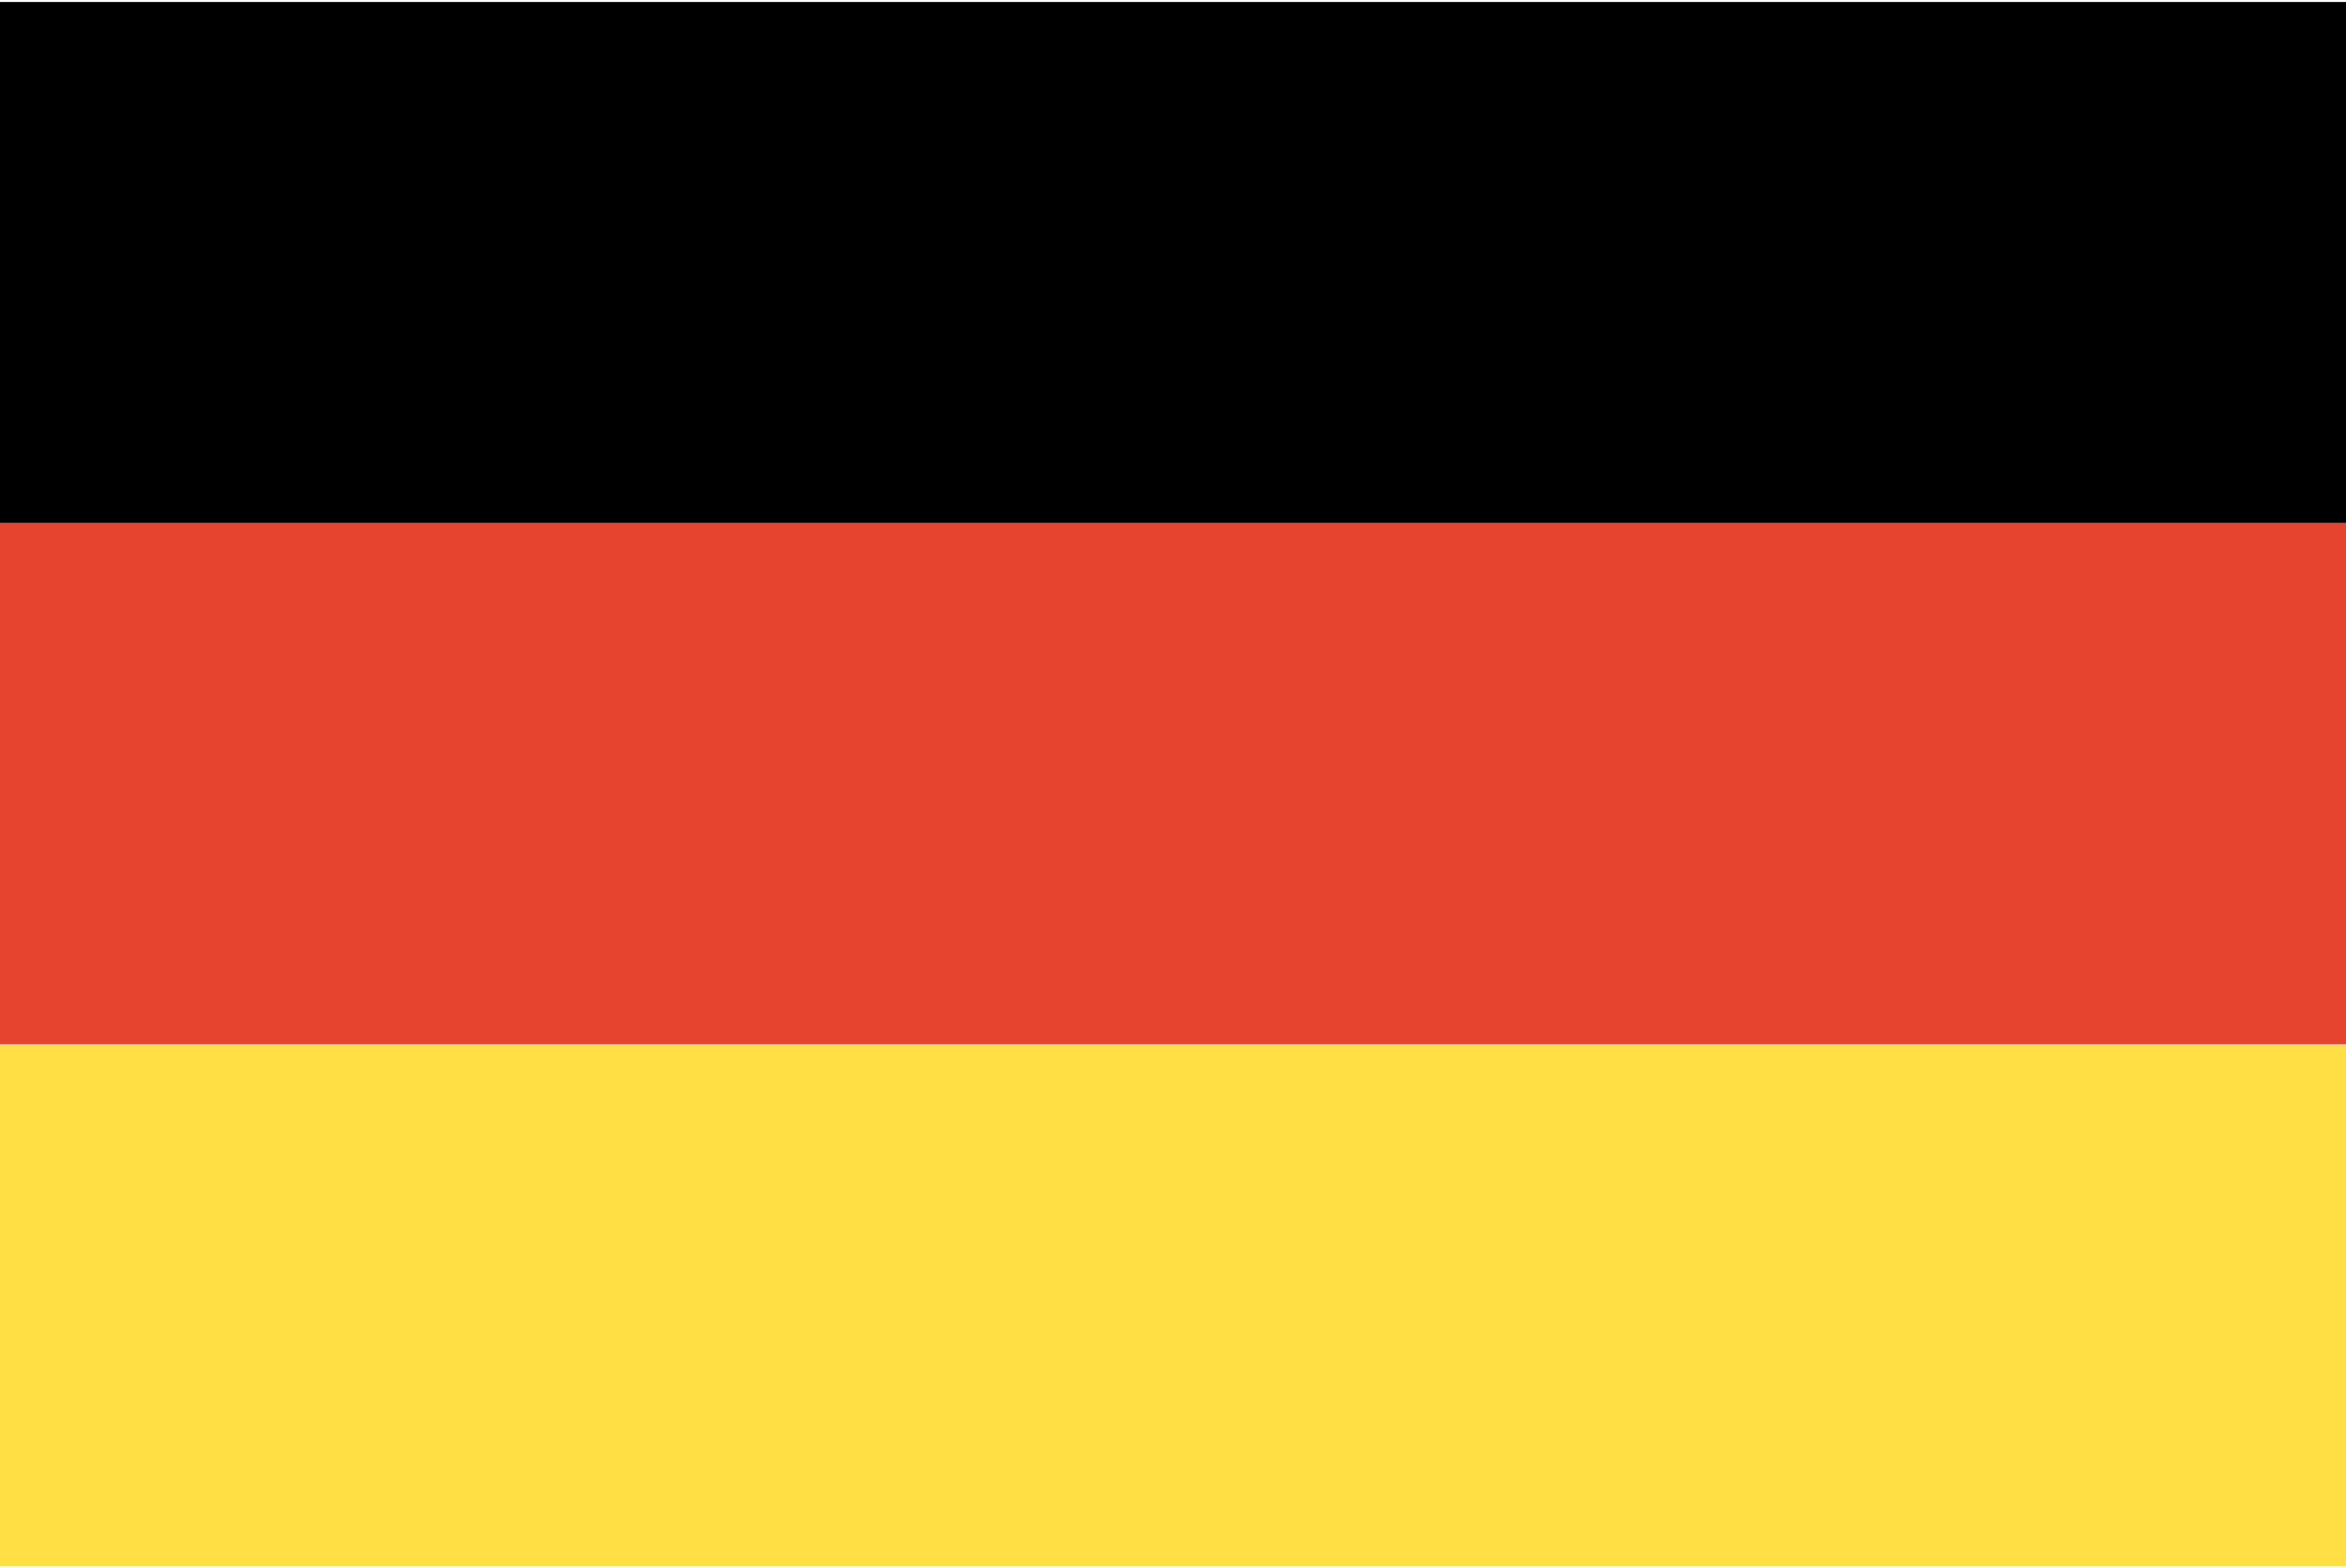 <?xml version="1.0" encoding="utf-8"?>
<!-- Generator: Adobe Illustrator 22.1.0, SVG Export Plug-In . SVG Version: 6.00 Build 0)  -->
<svg version="1.1" id="Ebene_1" xmlns="http://www.w3.org/2000/svg" xmlns:xlink="http://www.w3.org/1999/xlink" x="0px" y="0px"
	 viewBox="0 0 356 238" style="enable-background:new 0 0 356 238;" xml:space="preserve">
<style type="text/css">
	.st0{fill:#E6442E;}
	.st1{fill:#FFDF44;}
</style>
<g>
	<rect x="0" y="0.3" width="356" height="79.1"/>
	<rect x="0" y="79.4" class="st0" width="356" height="79.1"/>
	<rect x="0" y="158.6" class="st1" width="356" height="79.1"/>
</g>
</svg>
